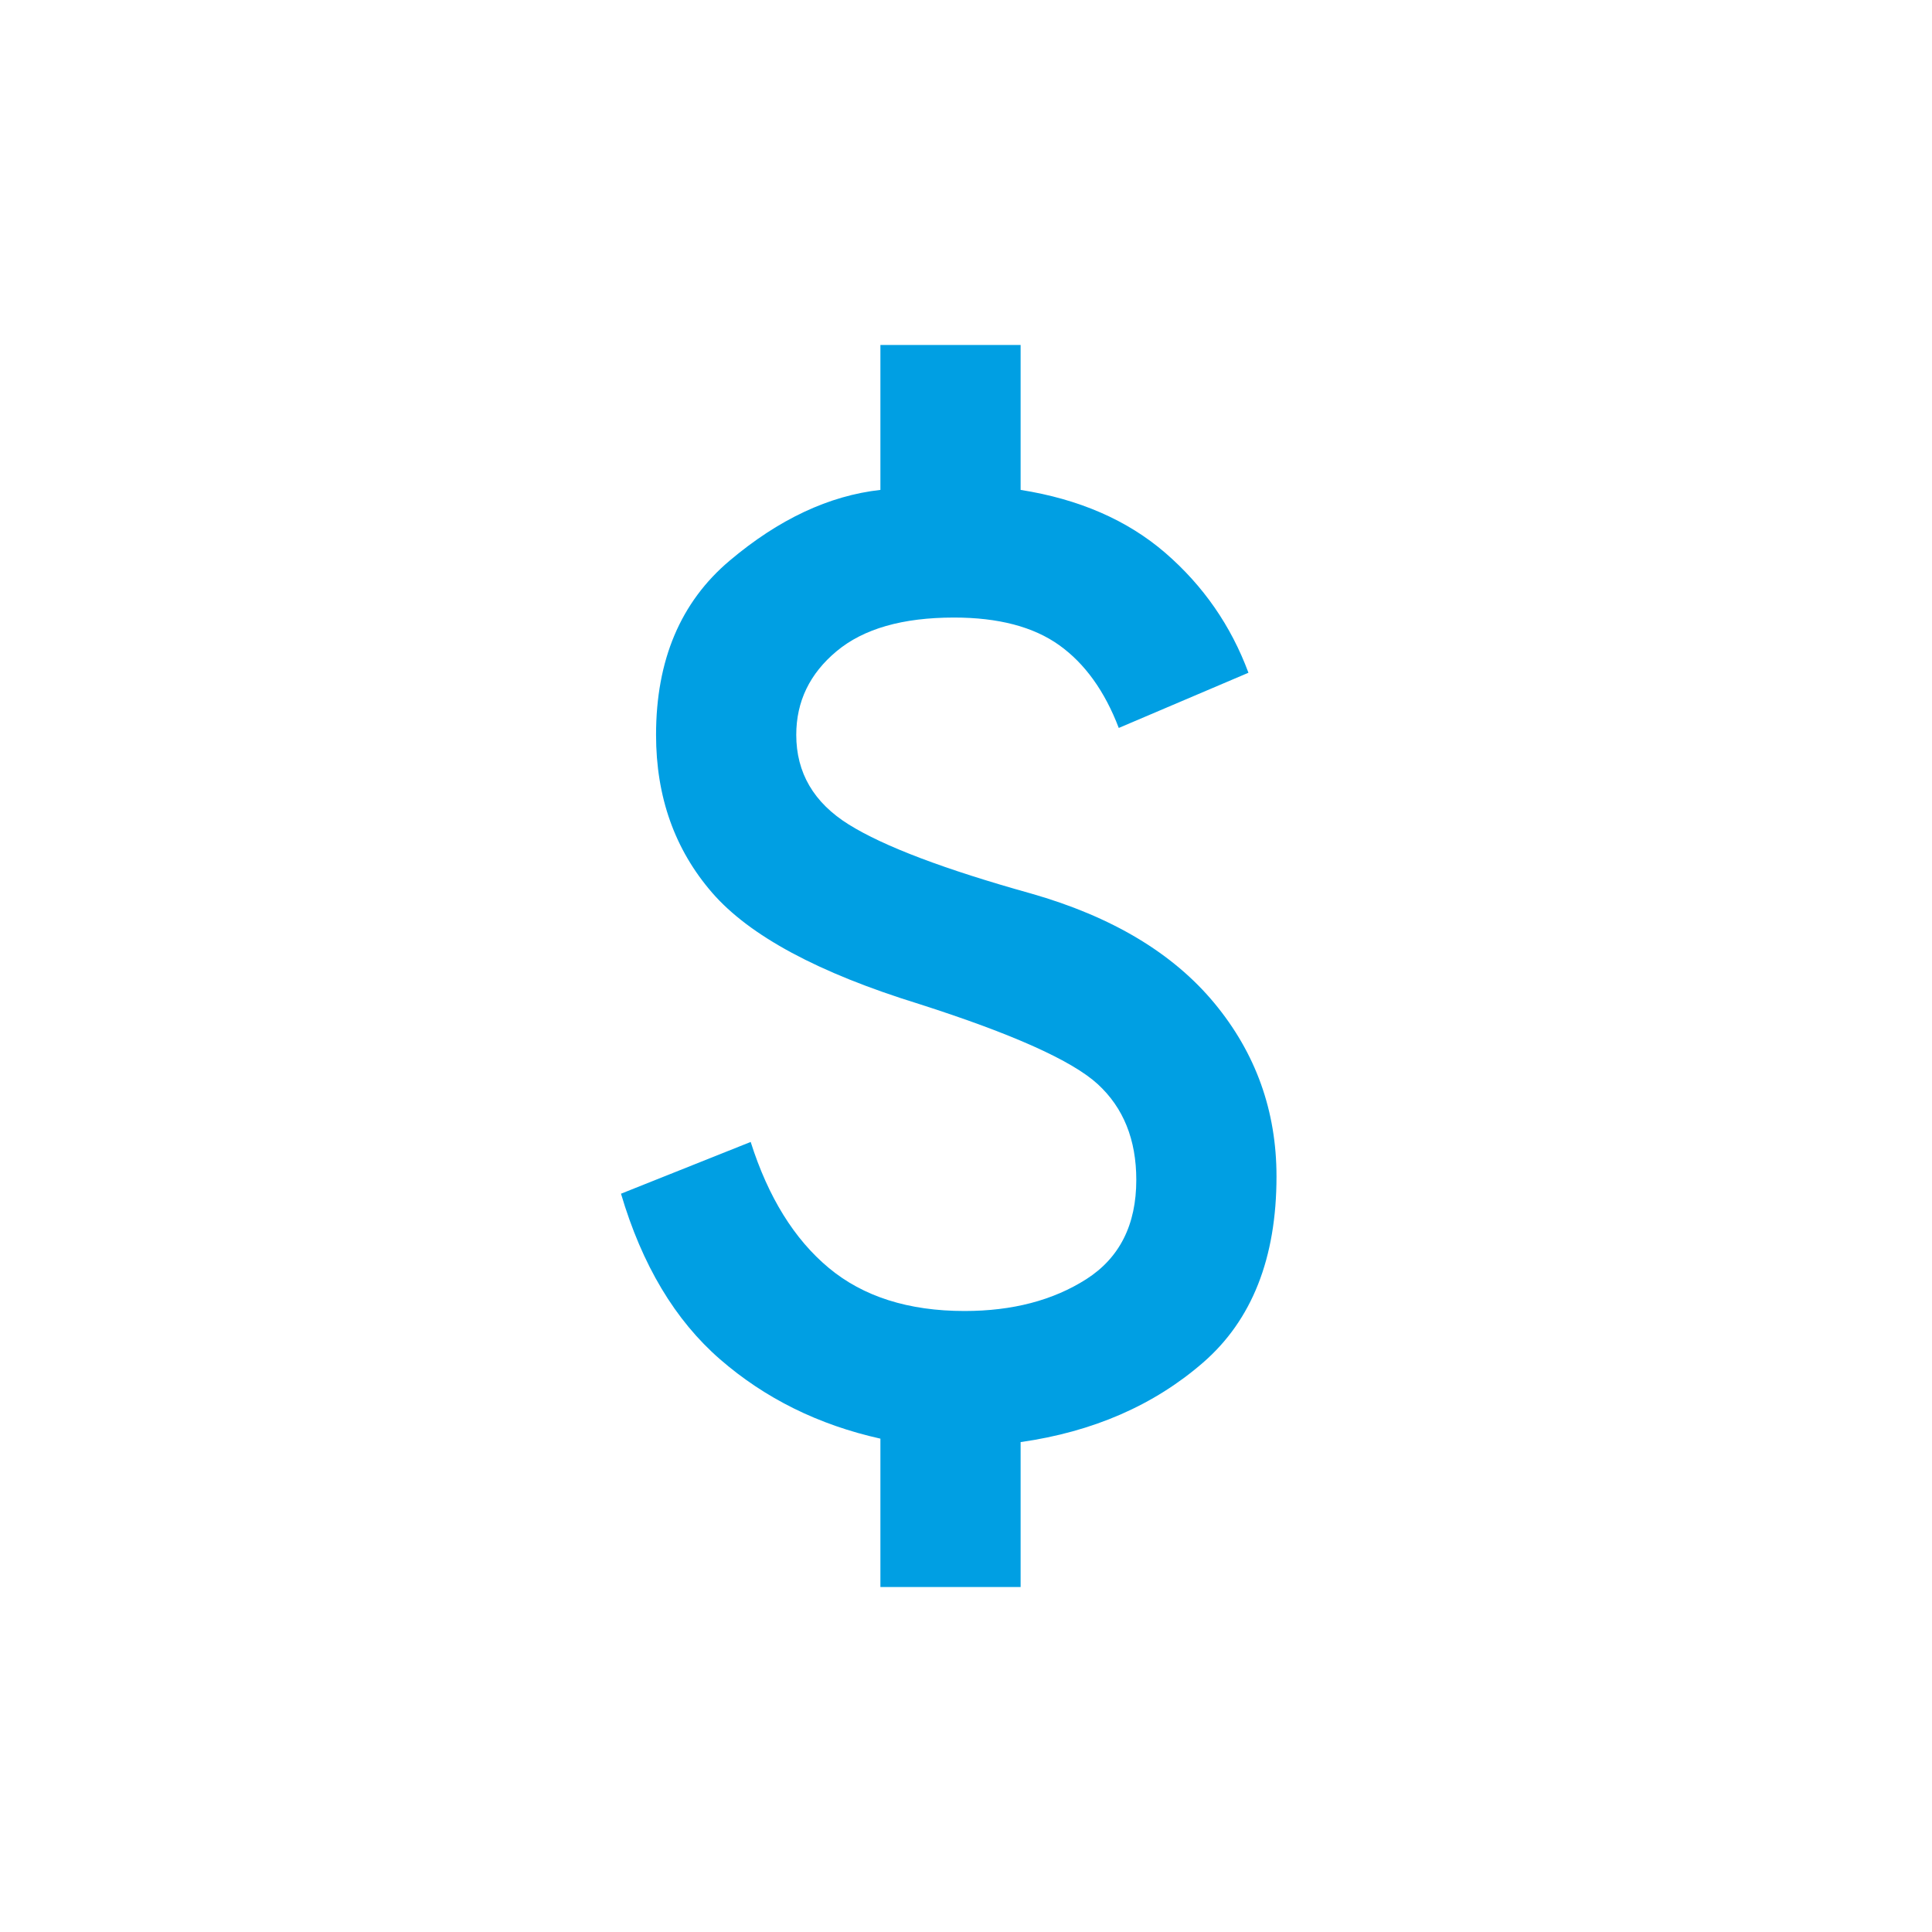 <svg width="56" height="56" viewBox="0 0 56 56" fill="none" xmlns="http://www.w3.org/2000/svg">
<path d="M25.519 46V41.7C23.724 41.3 22.175 40.533 20.871 39.4C19.567 38.267 18.61 36.667 18 34.6L21.759 33.1C22.267 34.7 23.021 35.917 24.021 36.75C25.02 37.583 26.332 38 27.957 38C29.346 38 30.523 37.692 31.489 37.076C32.453 36.459 32.936 35.5 32.936 34.2C32.936 33.033 32.563 32.108 31.818 31.424C31.073 30.741 29.346 29.967 26.636 29.1C23.724 28.2 21.726 27.125 20.642 25.876C19.558 24.625 19.016 23.1 19.016 21.3C19.016 19.133 19.727 17.45 21.15 16.25C22.572 15.05 24.029 14.367 25.519 14.2V10H29.583V14.2C31.276 14.467 32.674 15.075 33.775 16.024C34.875 16.975 35.679 18.133 36.187 19.5L32.428 21.1C32.021 20.033 31.446 19.233 30.701 18.7C29.955 18.167 28.939 17.9 27.652 17.9C26.162 17.9 25.028 18.225 24.249 18.876C23.47 19.525 23.08 20.333 23.08 21.3C23.08 22.4 23.588 23.267 24.604 23.9C25.62 24.533 27.381 25.2 29.888 25.9C32.225 26.567 33.995 27.625 35.197 29.074C36.399 30.525 37 32.2 37 34.1C37 36.467 36.289 38.267 34.866 39.5C33.444 40.733 31.683 41.5 29.583 41.8V46H25.519Z" fill="#009FE3"/>
</svg>

